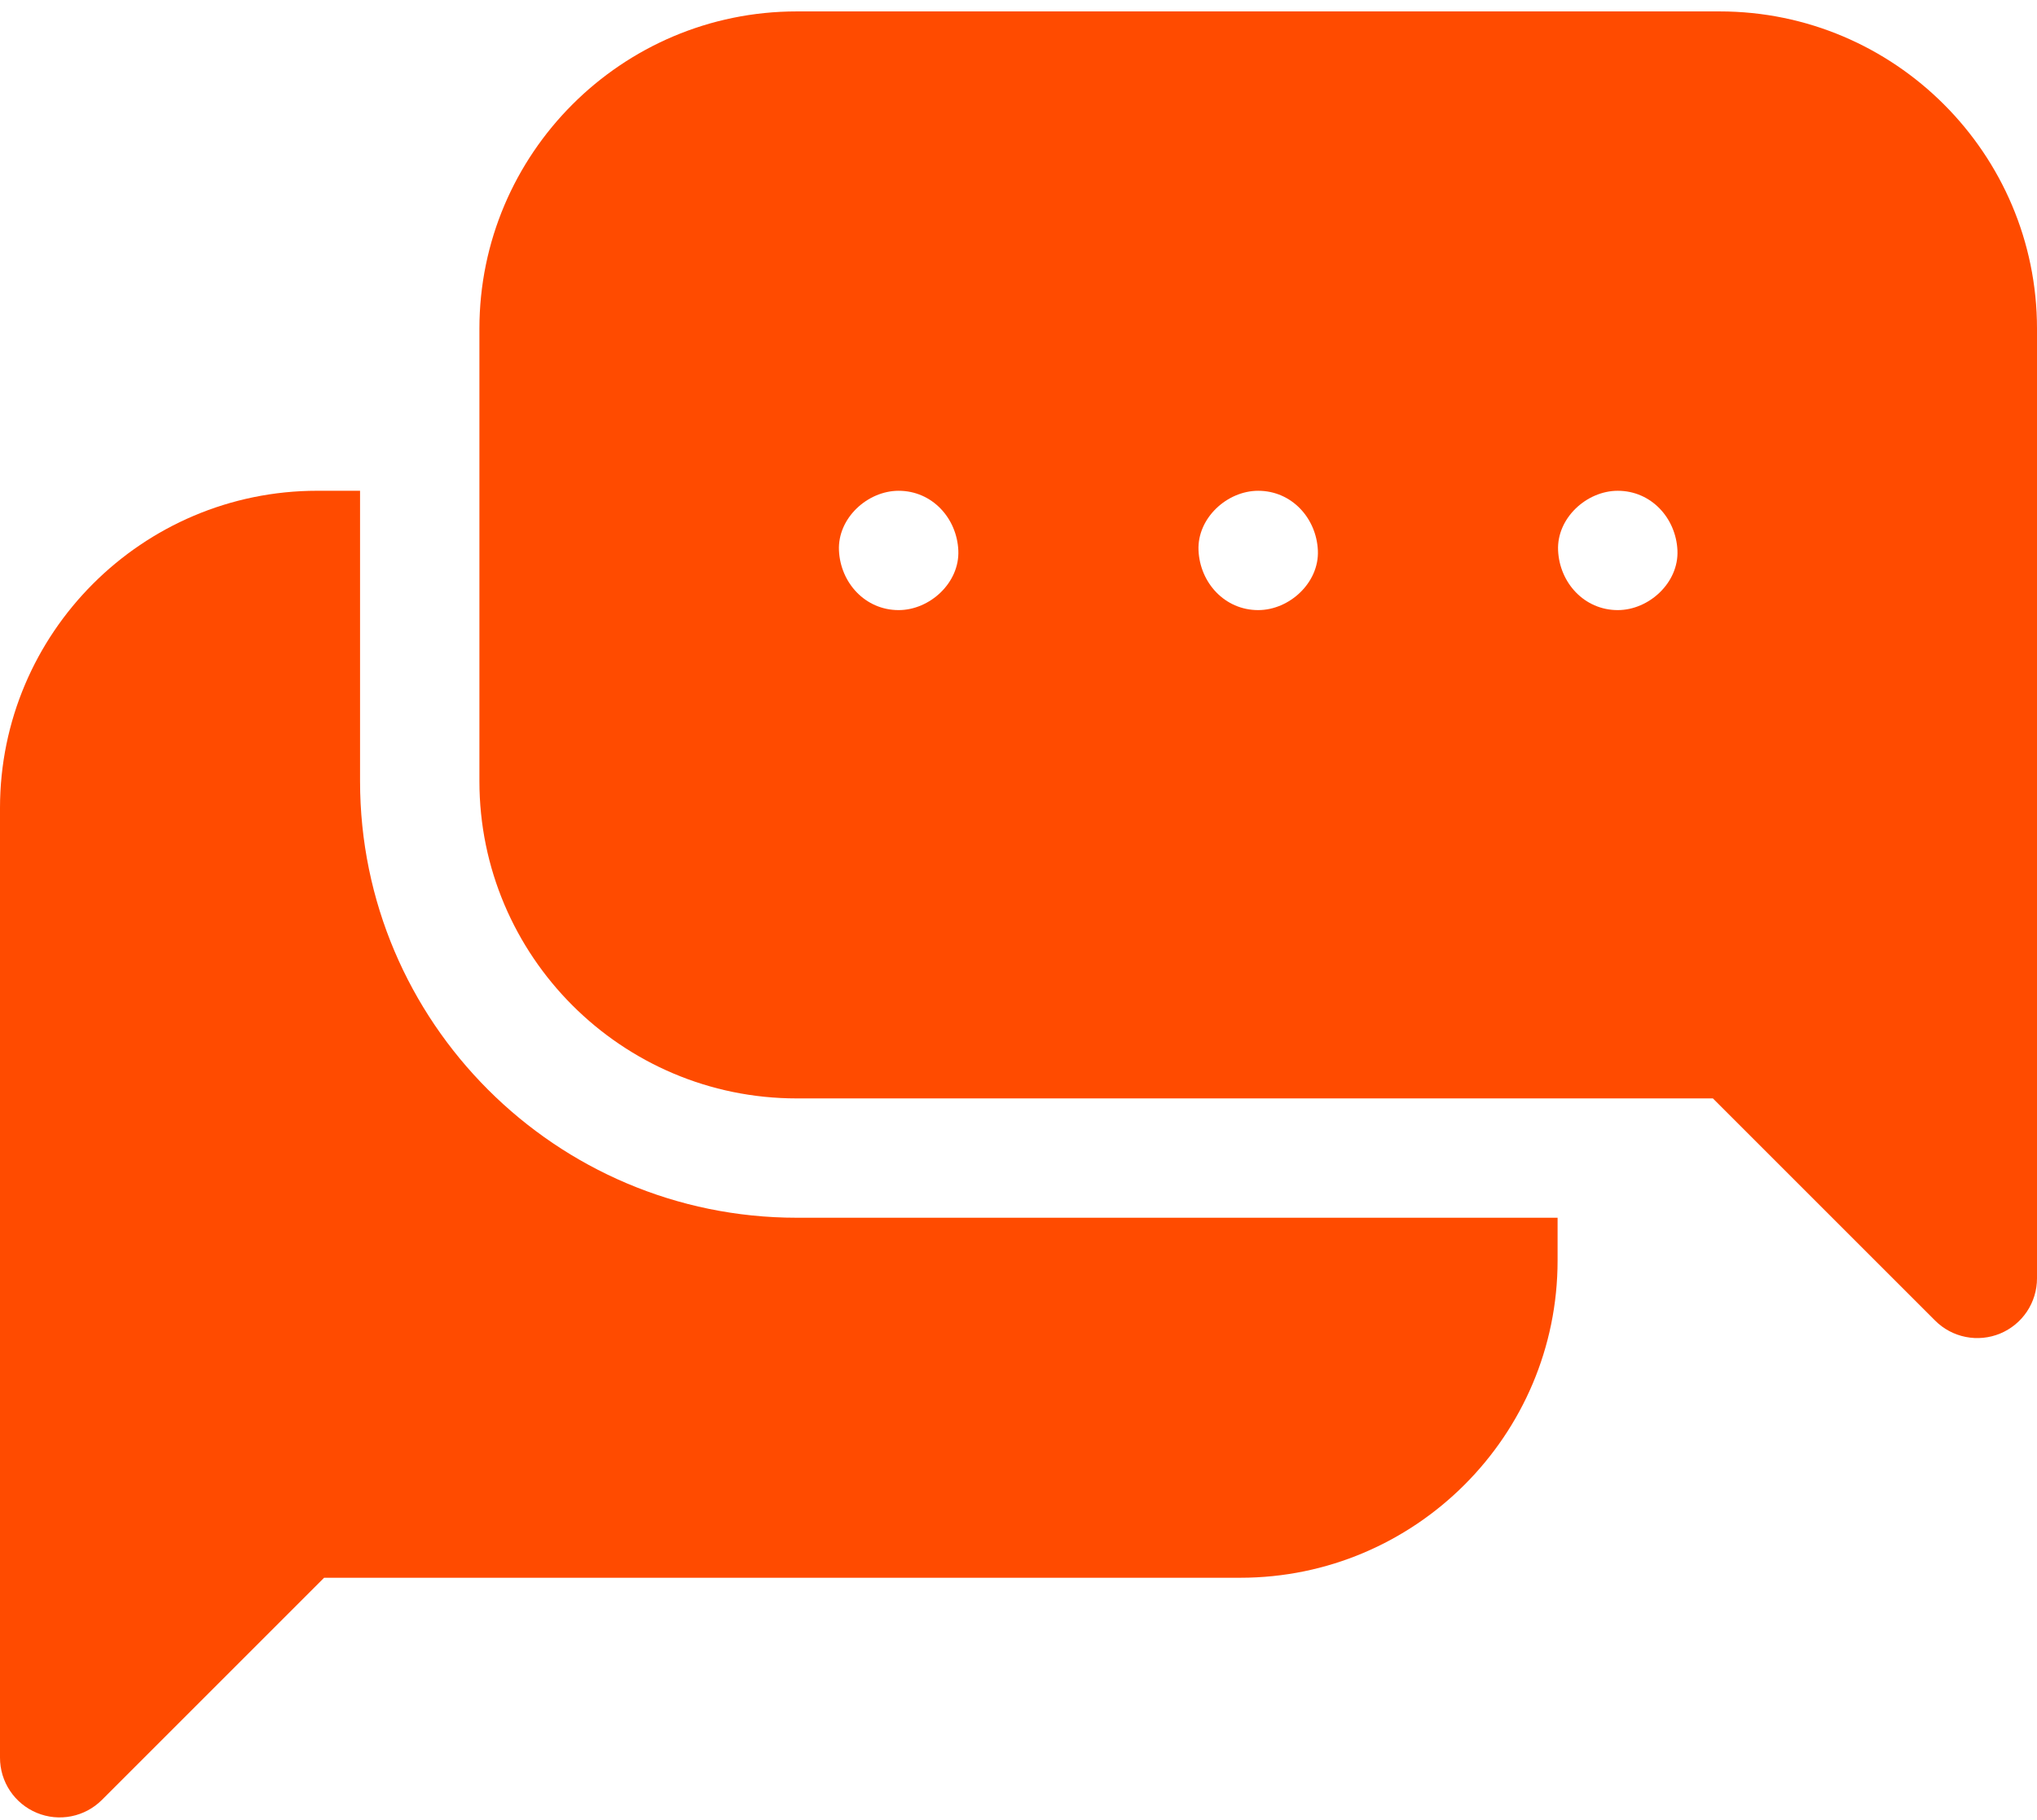 <svg width="94" height="84" viewBox="0 0 94 84" fill="none" xmlns="http://www.w3.org/2000/svg">
<path d="M16.615 36.053V22.65H14.641C6.568 22.65 -0 29.218 -0 37.292V81.125C-0 81.67 0.161 82.202 0.464 82.655C0.767 83.108 1.197 83.461 1.7 83.669C2.203 83.878 2.757 83.933 3.291 83.826C3.825 83.72 4.316 83.458 4.701 83.073L14.956 72.818H57.235C65.309 72.818 71.877 66.249 71.877 58.176V56.202H36.765C25.654 56.202 16.615 47.163 16.615 36.053Z" fill="#FF4B00"/>
<path d="M79.358 0.527H36.764C28.691 0.527 22.123 7.095 22.123 15.169V36.053C22.123 44.127 28.691 50.695 36.764 50.695H79.044L89.299 60.949C89.684 61.335 90.174 61.597 90.709 61.703C91.243 61.81 91.797 61.755 92.3 61.547C92.803 61.338 93.233 60.985 93.536 60.532C93.838 60.079 94 59.547 94 59.002V15.169C94 7.095 87.432 0.527 79.358 0.527ZM41.469 28.158C39.925 28.158 38.782 26.896 38.715 25.404C38.648 23.917 40.029 22.651 41.469 22.651C43.013 22.651 44.156 23.912 44.223 25.404C44.29 26.892 42.91 28.158 41.469 28.158ZM58.061 28.158C56.518 28.158 55.374 26.896 55.307 25.404C55.241 23.917 56.621 22.651 58.061 22.651C59.605 22.651 60.748 23.912 60.815 25.404C60.882 26.892 59.502 28.158 58.061 28.158ZM74.654 28.158C73.11 28.158 71.967 26.896 71.9 25.404C71.833 23.917 73.213 22.651 74.654 22.651C76.198 22.651 77.341 23.912 77.408 25.404C77.474 26.892 76.094 28.158 74.654 28.158Z" fill="#FF4B00"/>
</svg>
